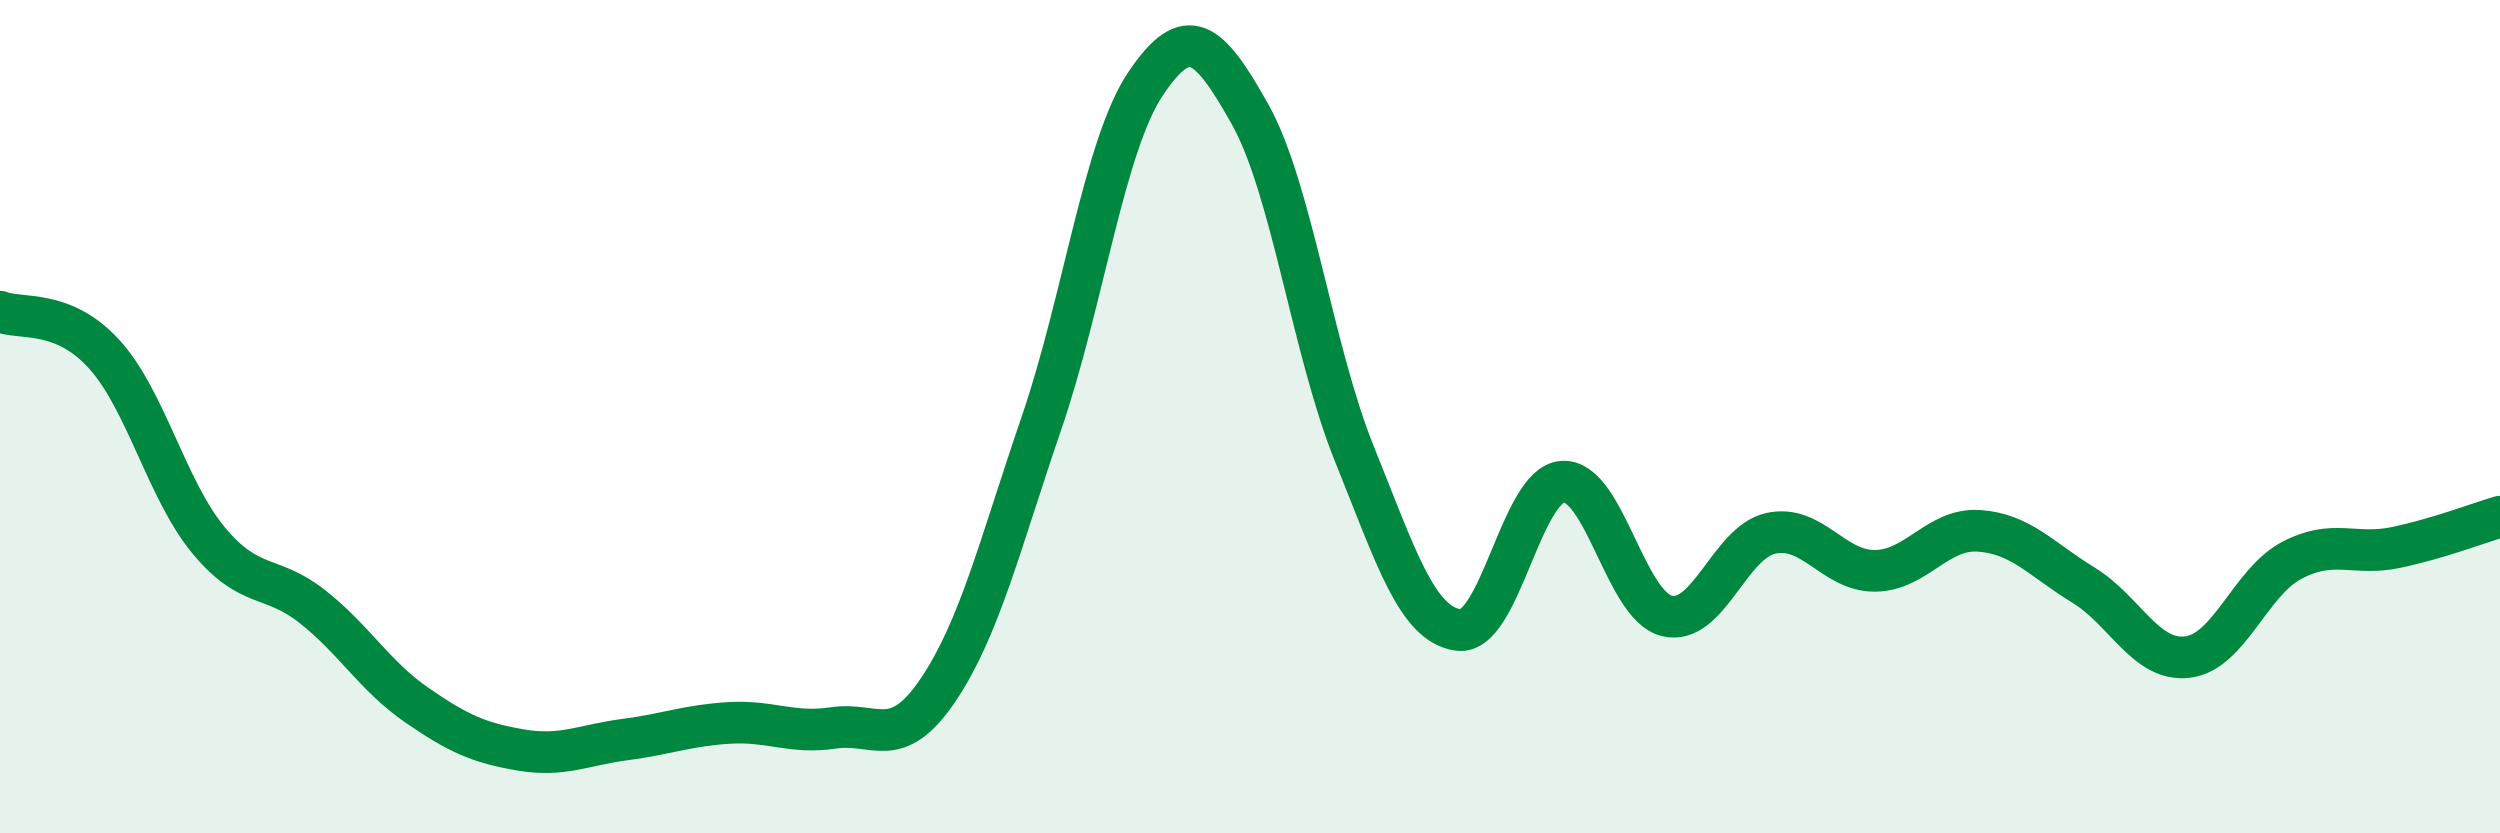 
    <svg width="60" height="20" viewBox="0 0 60 20" xmlns="http://www.w3.org/2000/svg">
      <path
        d="M 0,7.48 C 0.5,7.68 1.5,7.4 2.5,8.5 C 3.5,9.6 4,11.75 5,12.96 C 6,14.17 6.5,13.77 7.5,14.56 C 8.5,15.35 9,16.23 10,16.92 C 11,17.61 11.5,17.83 12.5,18 C 13.5,18.17 14,17.88 15,17.75 C 16,17.62 16.5,17.41 17.5,17.35 C 18.5,17.29 19,17.62 20,17.47 C 21,17.32 21.5,18.05 22.5,16.58 C 23.5,15.11 24,13.06 25,10.14 C 26,7.22 26.5,3.48 27.5,2 C 28.5,0.52 29,0.96 30,2.74 C 31,4.52 31.5,8.4 32.5,10.88 C 33.5,13.36 34,14.98 35,15.12 C 36,15.26 36.5,11.63 37.5,11.56 C 38.5,11.49 39,14.53 40,14.78 C 41,15.03 41.5,13.02 42.5,12.8 C 43.5,12.58 44,13.71 45,13.7 C 46,13.69 46.5,12.67 47.5,12.74 C 48.5,12.81 49,13.43 50,14.04 C 51,14.65 51.5,15.89 52.5,15.77 C 53.5,15.65 54,13.98 55,13.45 C 56,12.92 56.5,13.35 57.5,13.14 C 58.5,12.93 59.5,12.55 60,12.4L60 20L0 20Z"
        fill="#008740"
        opacity="0.1"
        stroke-linecap="round"
        stroke-linejoin="round"
      />
      <path
        d="M 0,7.48 C 0.5,7.68 1.5,7.4 2.5,8.5 C 3.5,9.6 4,11.75 5,12.96 C 6,14.17 6.5,13.77 7.5,14.56 C 8.5,15.35 9,16.23 10,16.92 C 11,17.61 11.5,17.83 12.5,18 C 13.5,18.17 14,17.88 15,17.75 C 16,17.62 16.5,17.41 17.5,17.35 C 18.5,17.29 19,17.62 20,17.47 C 21,17.32 21.5,18.05 22.5,16.58 C 23.5,15.11 24,13.06 25,10.14 C 26,7.22 26.5,3.48 27.5,2 C 28.5,0.52 29,0.96 30,2.74 C 31,4.52 31.5,8.4 32.5,10.88 C 33.5,13.36 34,14.98 35,15.12 C 36,15.26 36.5,11.63 37.5,11.56 C 38.5,11.49 39,14.53 40,14.78 C 41,15.03 41.5,13.02 42.5,12.8 C 43.5,12.58 44,13.71 45,13.7 C 46,13.69 46.5,12.67 47.5,12.74 C 48.5,12.81 49,13.43 50,14.04 C 51,14.65 51.5,15.89 52.5,15.77 C 53.5,15.65 54,13.98 55,13.45 C 56,12.92 56.5,13.35 57.5,13.14 C 58.5,12.93 59.5,12.55 60,12.4"
        stroke="#008740"
        stroke-width="1"
        fill="none"
        stroke-linecap="round"
        stroke-linejoin="round"
      />
    </svg>
  